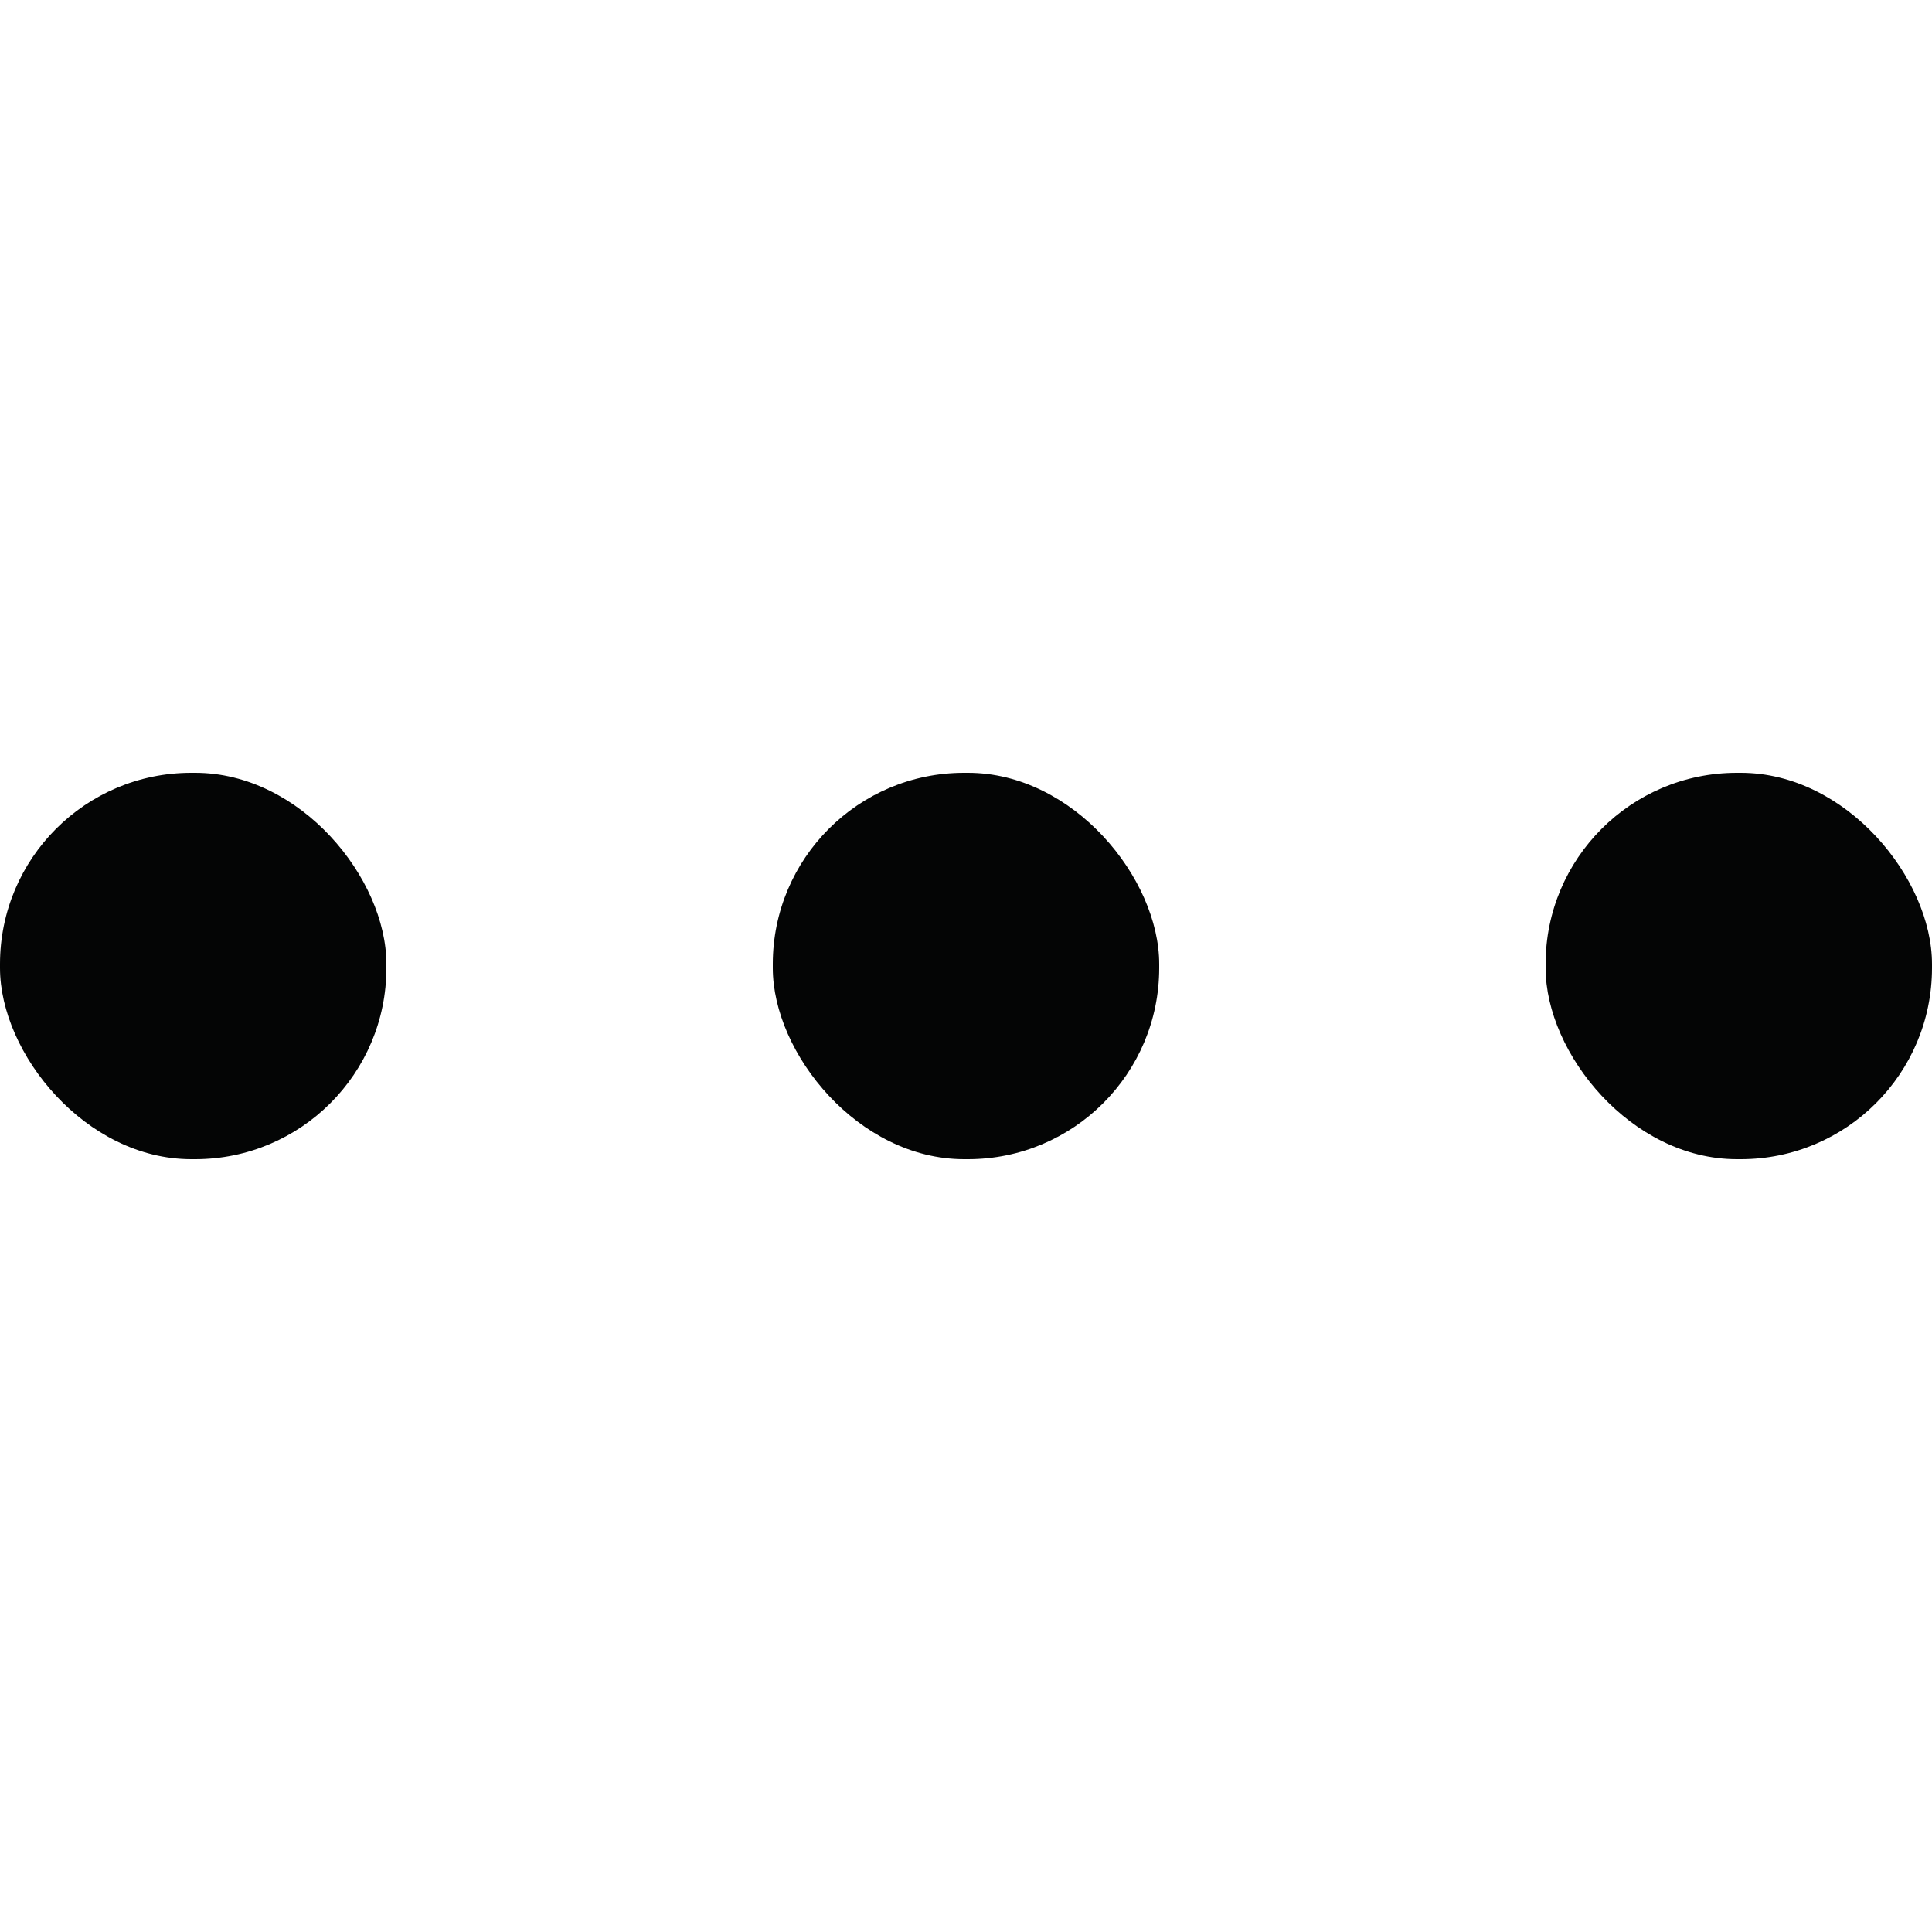 <?xml version="1.0" encoding="utf-8"?>
<!-- Uploaded to: SVG Repo, www.svgrepo.com, Generator: SVG Repo Mixer Tools -->
<svg width="800px" height="800px" viewBox="0 -8 20 20" xmlns="http://www.w3.org/2000/svg">
  <g id="Lager_21" data-name="Lager 21" transform="translate(-6 -14)">
    <g id="Group_4" data-name="Group 4">
      <rect id="Rectangle_9" data-name="Rectangle 9" width="4" height="4" rx="1.98" transform="translate(6 14)" fill="#040505"/>
      <rect id="Rectangle_10" data-name="Rectangle 10" width="4" height="4" rx="1.98" transform="translate(14 14)" fill="#040505"/>
      <rect id="Rectangle_11" data-name="Rectangle 11" width="4" height="4" rx="1.98" transform="translate(22 14)" fill="#040505"/>
    </g>
  </g>
</svg>
